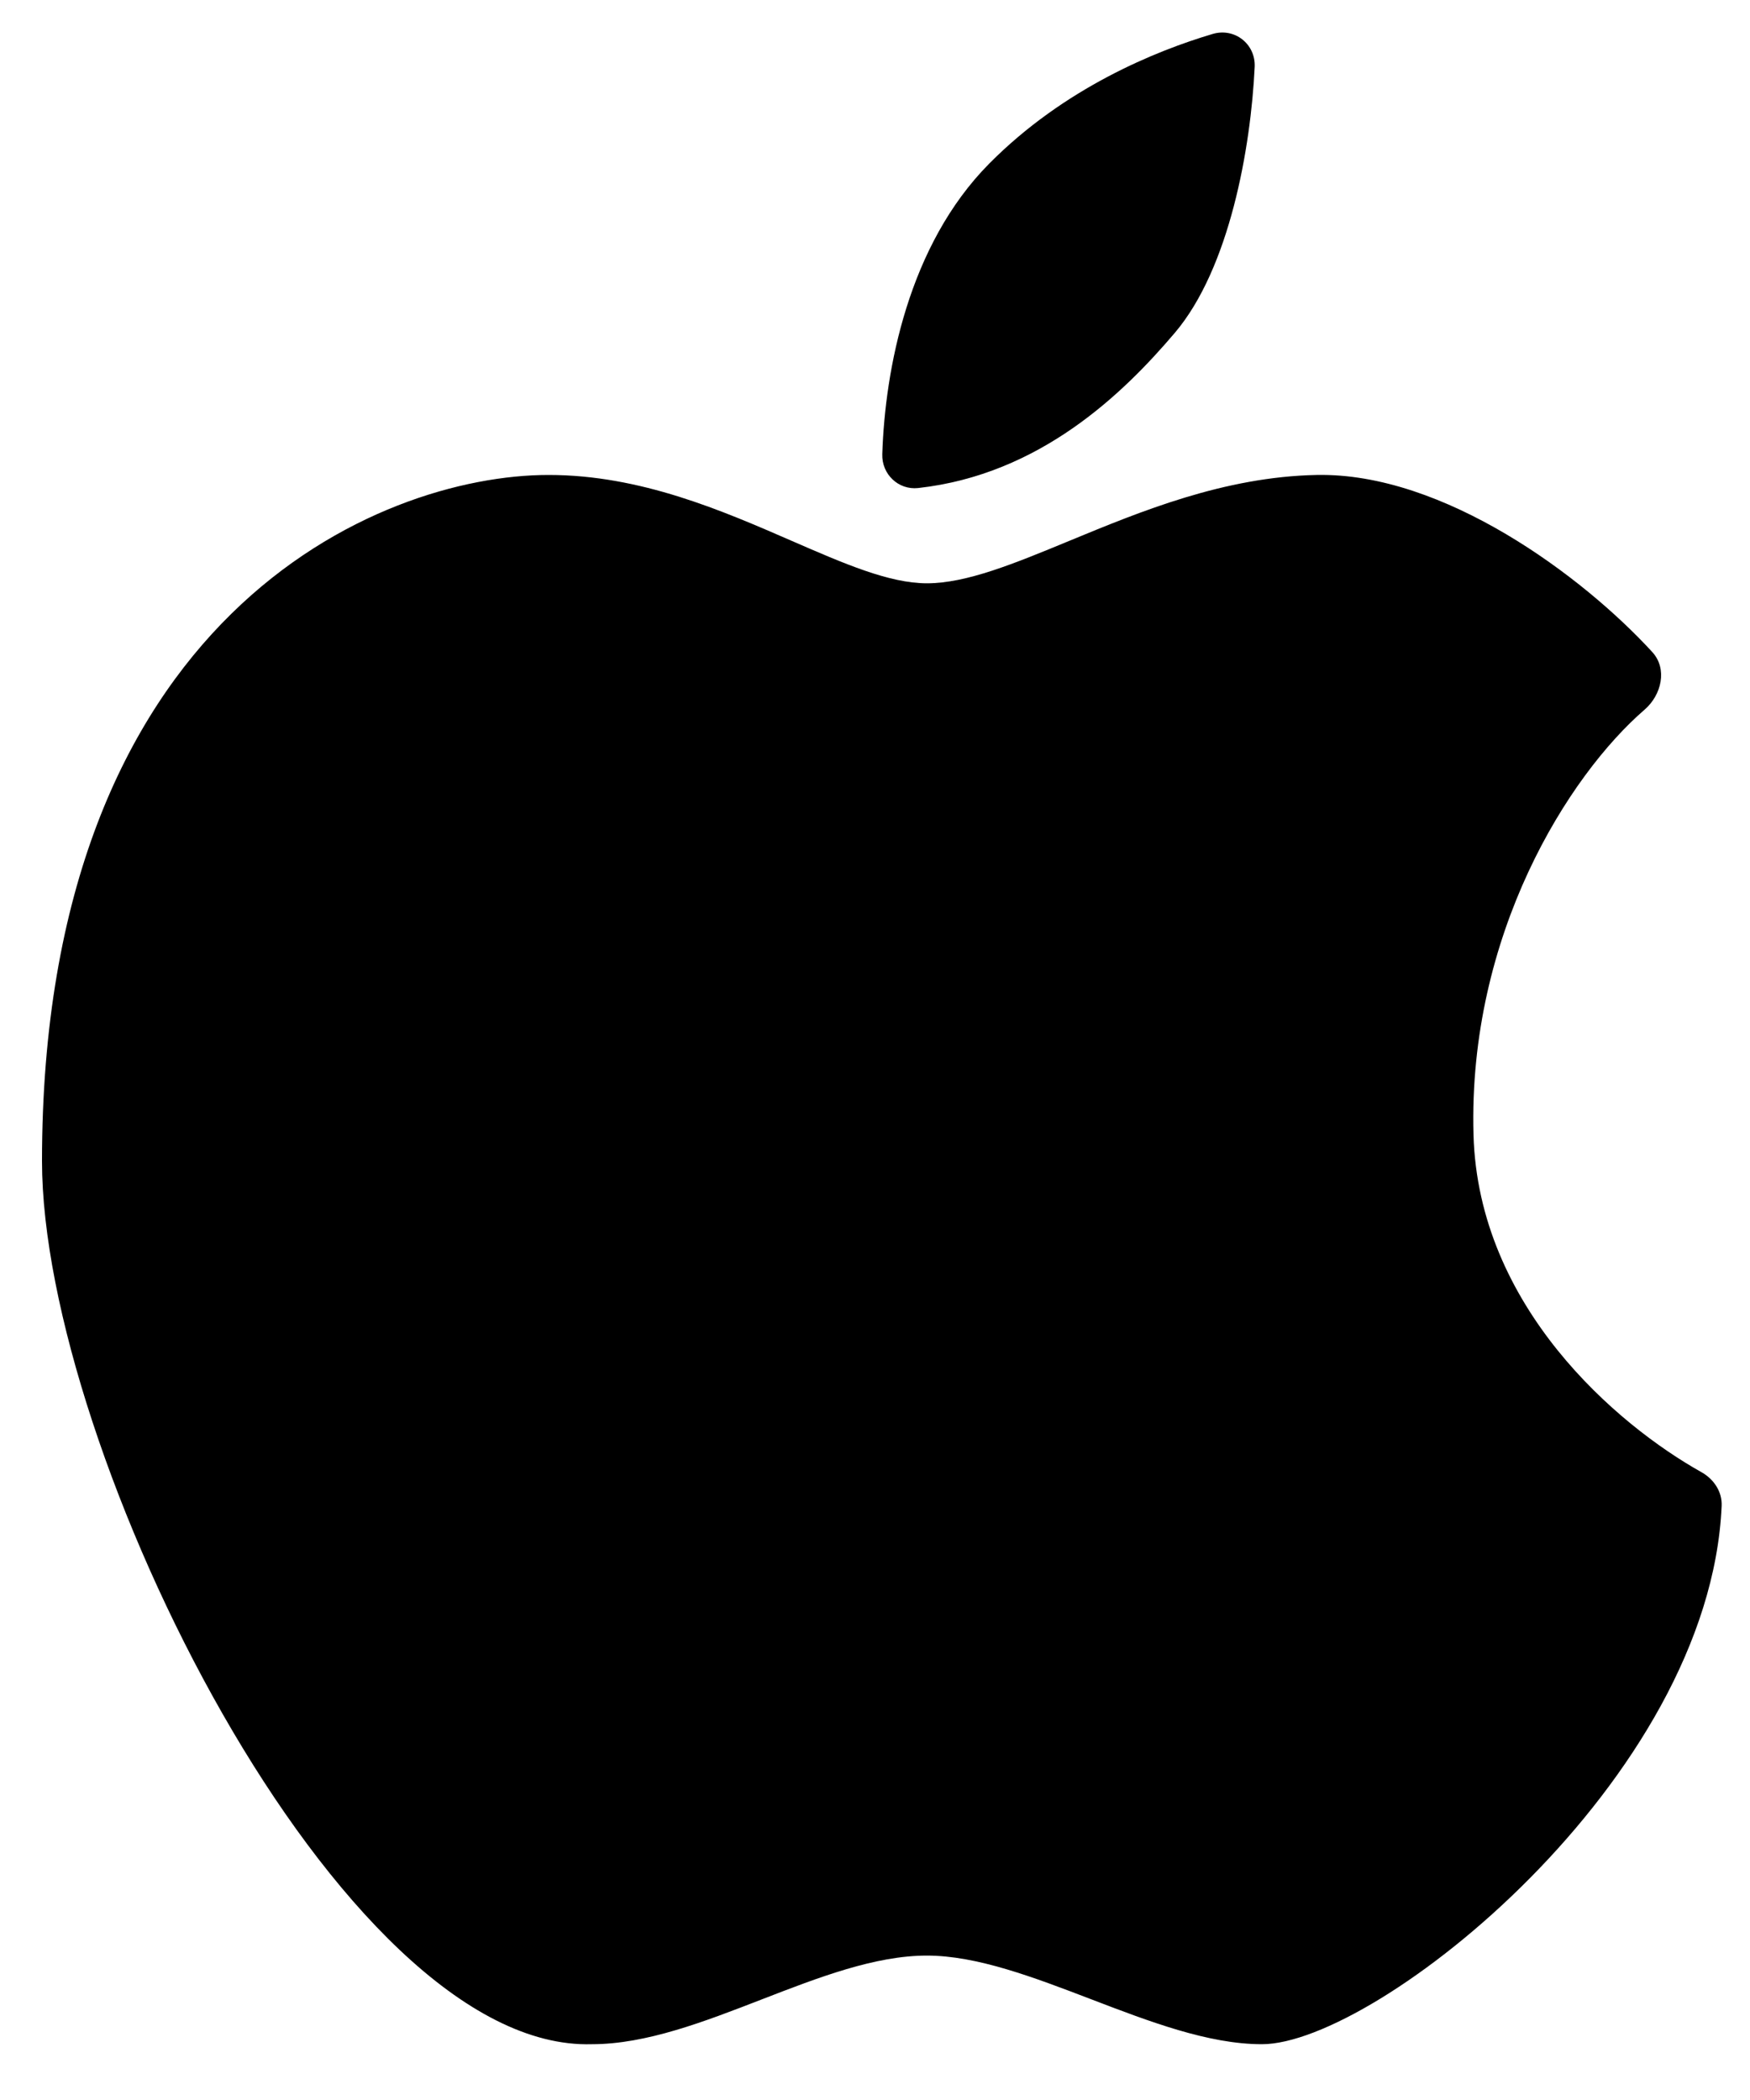 <svg width="25" height="30" viewBox="0 0 25 30" fill="none" xmlns="http://www.w3.org/2000/svg">
<path d="M12.604 6.488C12.643 5.282 12.975 3.505 14.131 2.338C15.204 1.255 16.51 0.727 17.324 0.485C17.638 0.392 17.939 0.629 17.924 0.956C17.869 2.111 17.566 3.833 16.783 4.755C16.044 5.625 14.857 6.778 13.117 6.972C12.833 7.003 12.595 6.774 12.604 6.488Z" fill="black"/>
<path d="M15.583 28.559C16.418 28.879 17.263 29.203 18.027 29.203C19.662 29.203 24.424 25.43 24.595 21.512C24.604 21.311 24.484 21.131 24.308 21.032C23.097 20.355 21.119 18.667 21.05 16.212C20.97 13.351 22.407 11.078 23.494 10.138C23.738 9.927 23.823 9.554 23.604 9.315C22.615 8.235 20.625 6.749 18.809 6.785C17.488 6.812 16.298 7.304 15.277 7.726C14.493 8.05 13.809 8.333 13.241 8.333C12.704 8.333 12.058 8.052 11.318 7.73C10.32 7.295 9.15 6.785 7.837 6.785C5.405 6.785 0.6 8.802 0.6 16.587C0.6 20.714 4.86 29.312 8.456 29.203C9.232 29.203 10.062 28.881 10.885 28.562C11.695 28.248 12.5 27.937 13.241 27.937C13.957 27.937 14.765 28.246 15.583 28.559Z" fill="black"/>
</svg>
